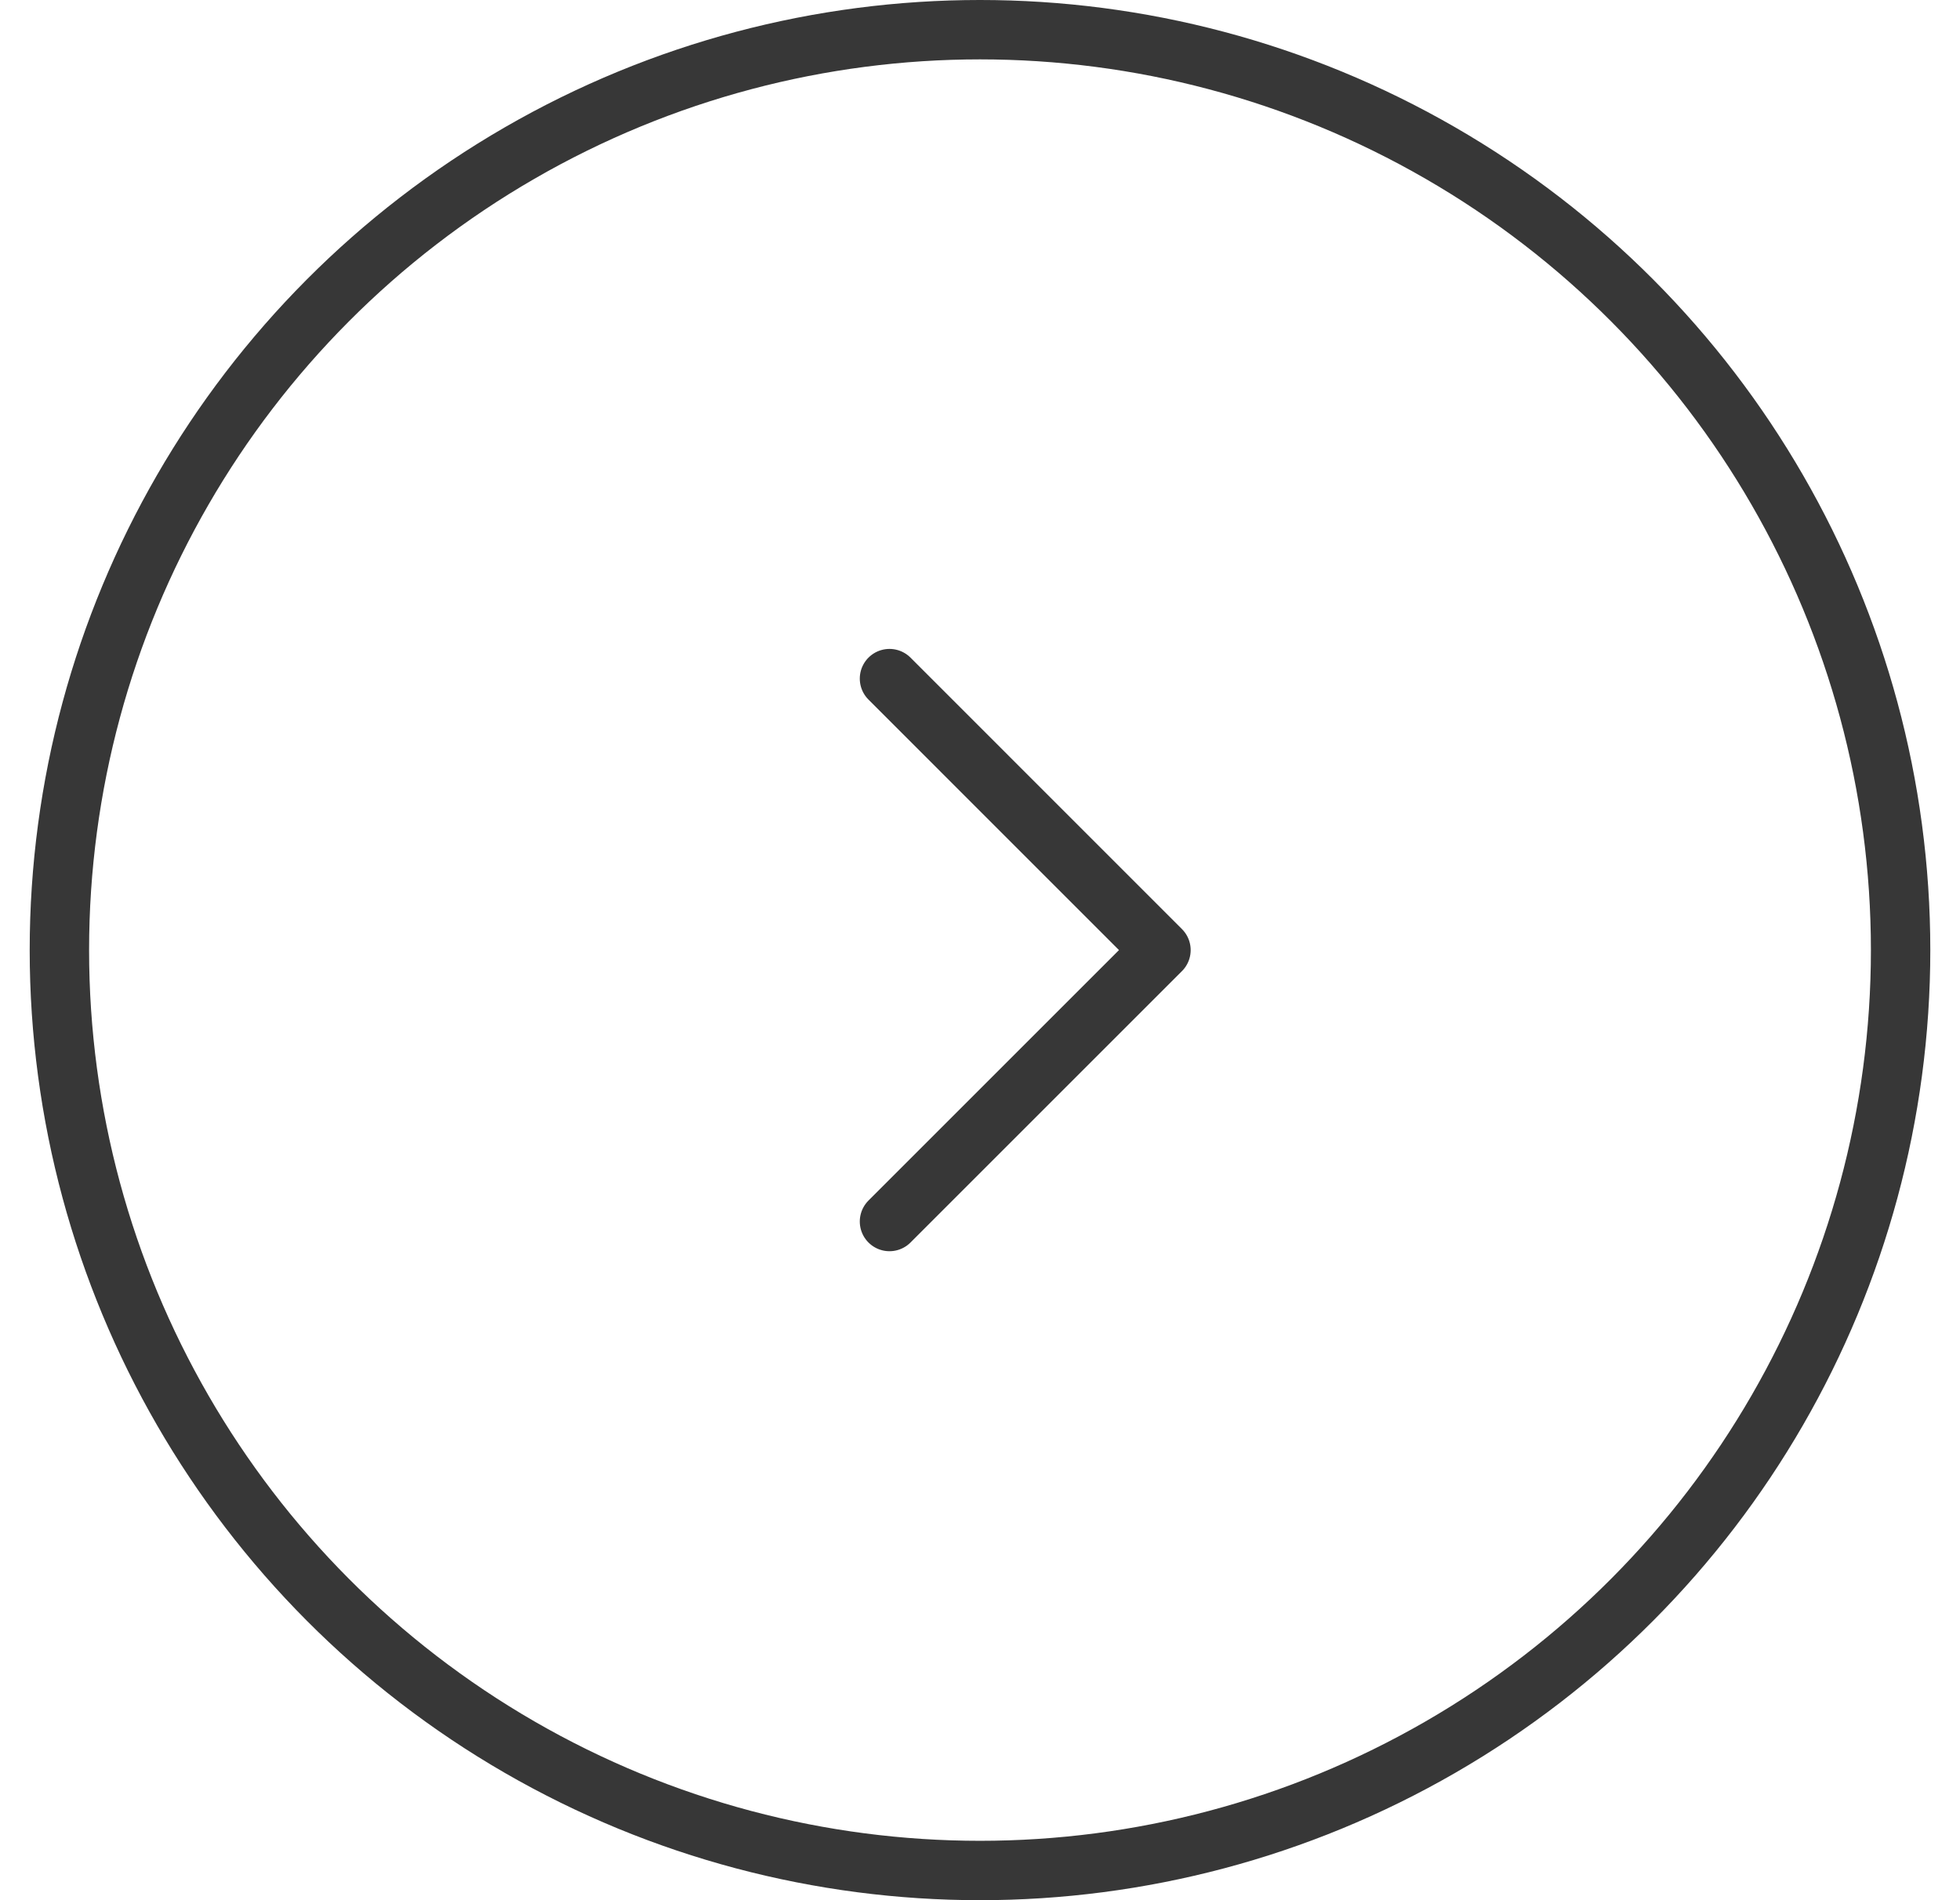 <svg width="33" height="32" viewBox="0 0 33 32" fill="none" xmlns="http://www.w3.org/2000/svg">
<circle cx="16.5" cy="16" r="15.5" stroke="#373737"/>
<path d="M14.976 20.571L19.547 16L14.976 11.428" stroke="#373737" stroke-linecap="round" stroke-linejoin="round"/>
</svg>
